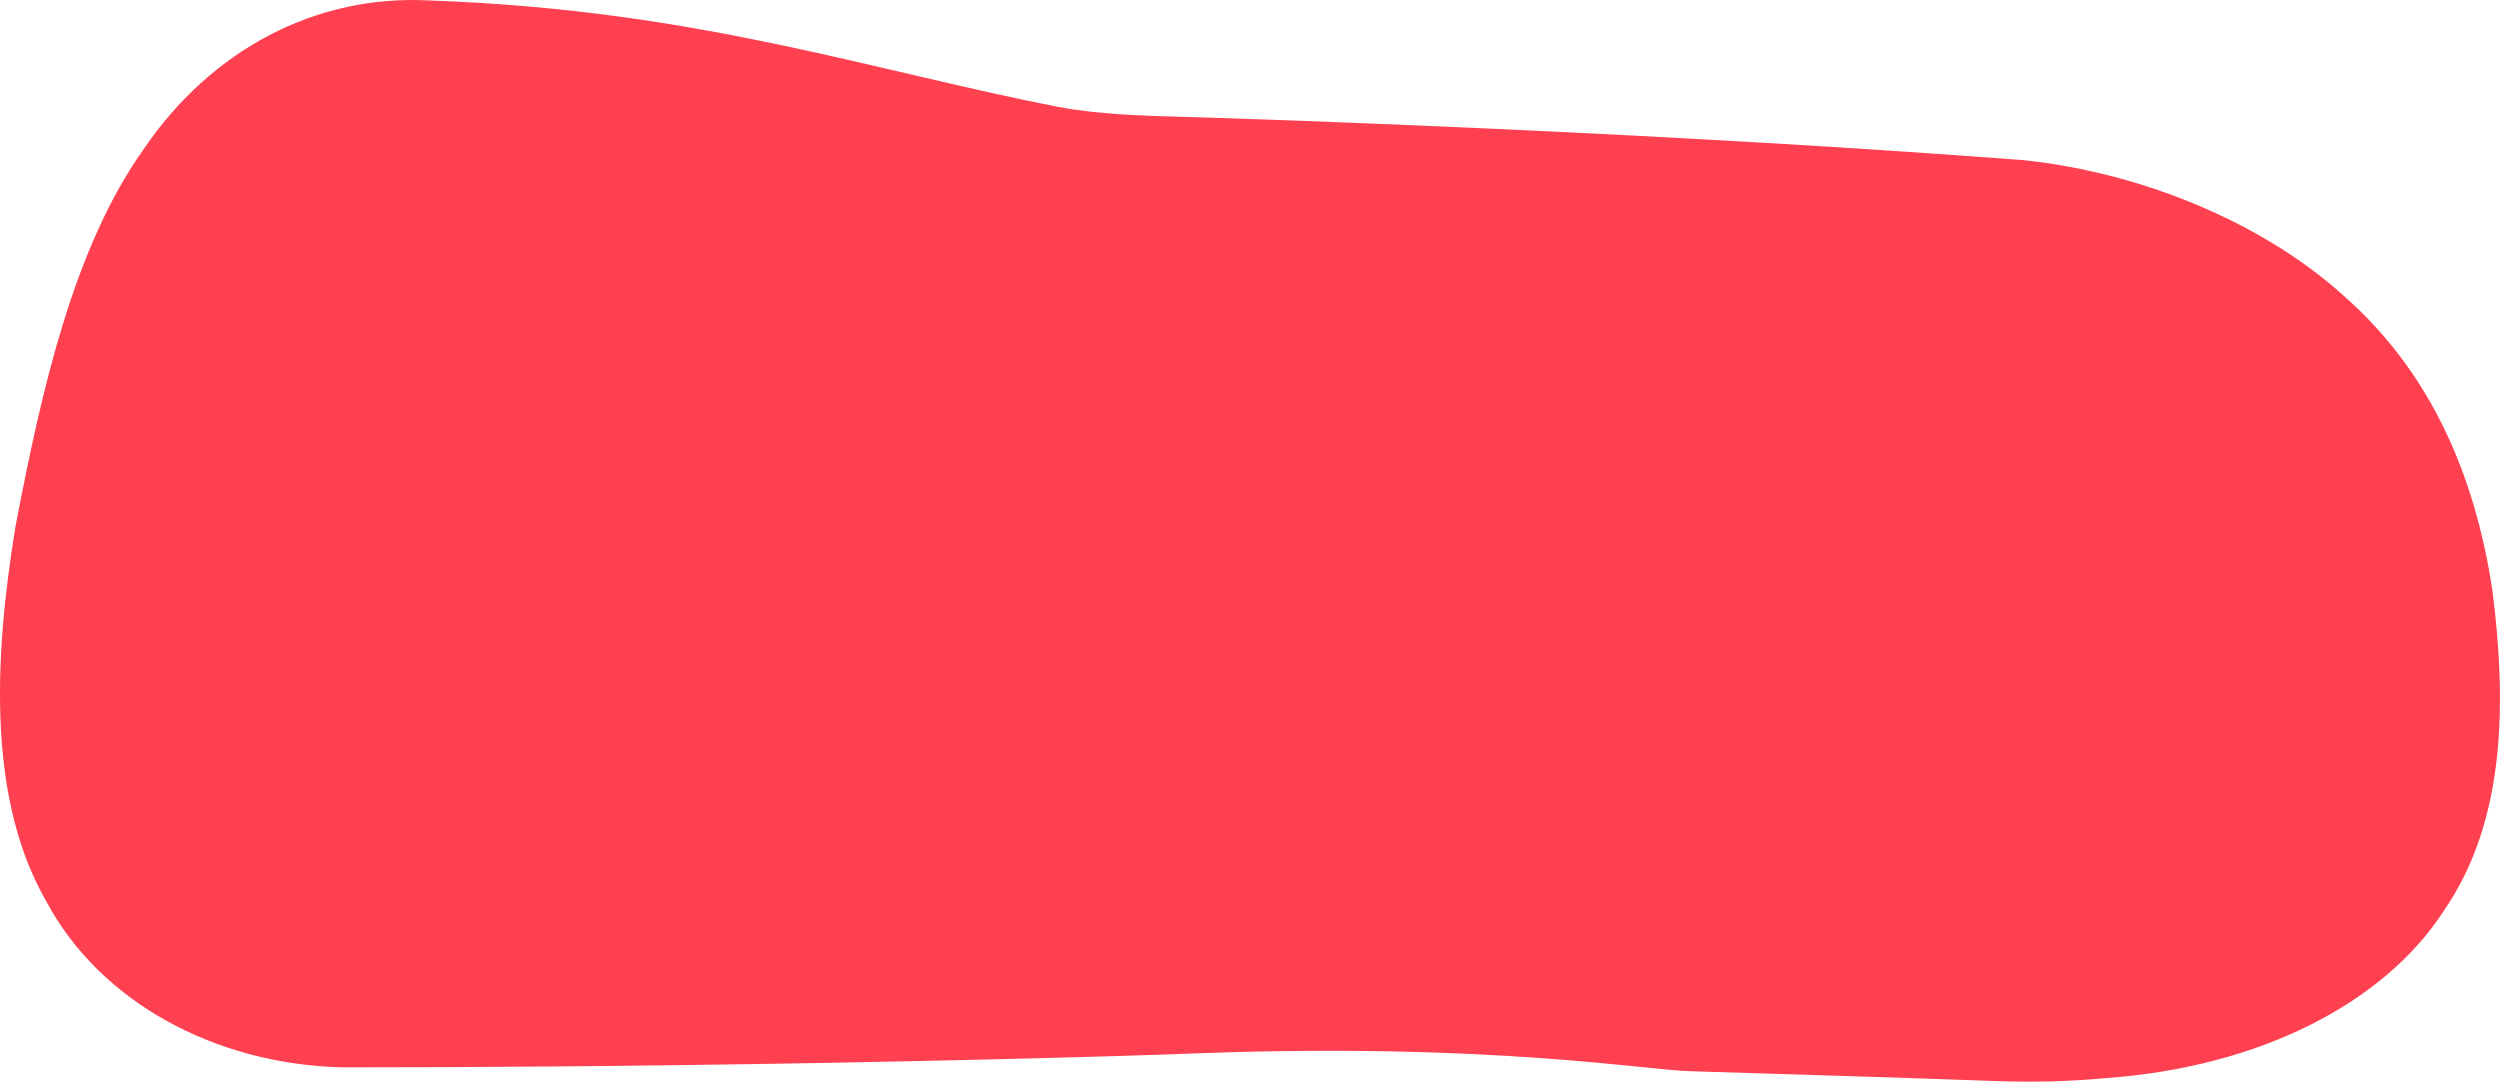 <svg xmlns="http://www.w3.org/2000/svg" id="Ebene_2" width="2041.5" height="883.29" viewBox="0 0 2041.5 883.29"><defs><style>.cls-1{fill:#ff4050;stroke-width:0px;}</style></defs><g id="Ebene_1-2"><path class="cls-1" d="m1630.83,882.82c-82.9-2.99-165.98-5.43-250.83-8.09-35.86-.85-162.17-23.1-396.13-14.79-90.15,3.53-271.96,7.9-425.17,9.78-154.16,2.14-279.73,1.79-279.46,1.87-104.2-2.63-197.6-53.67-241.35-135.36C-8.87,655.02-5.99,543.16,12.63,430.09t0,0c21.61-113.42,47.89-228.46,104.75-308.35C172.2,40.96,257.6-4.67,350.66.38c113.83,4.04,203.71,18.93,286.29,36.24,82.01,17.31,156.72,37.05,226.93,50.61,39.84,7.5,82.95,7.45,125.11,8.86,83.92,2.64,256.52,9.47,400.67,17.65,145.31,7.85,262.17,17.05,261.52,16.93,93.58,9.39,194.78,49.27,262.8,110.96,70.15,61.68,107.12,145.18,121.47,241.49t0,0c10.94,87.83,11.87,186.02-39.95,260.82-48.83,75.39-150.4,127.38-275.31,136.4-30.53,2.89-60.47,3.51-89.38,2.47Z"></path></g></svg>